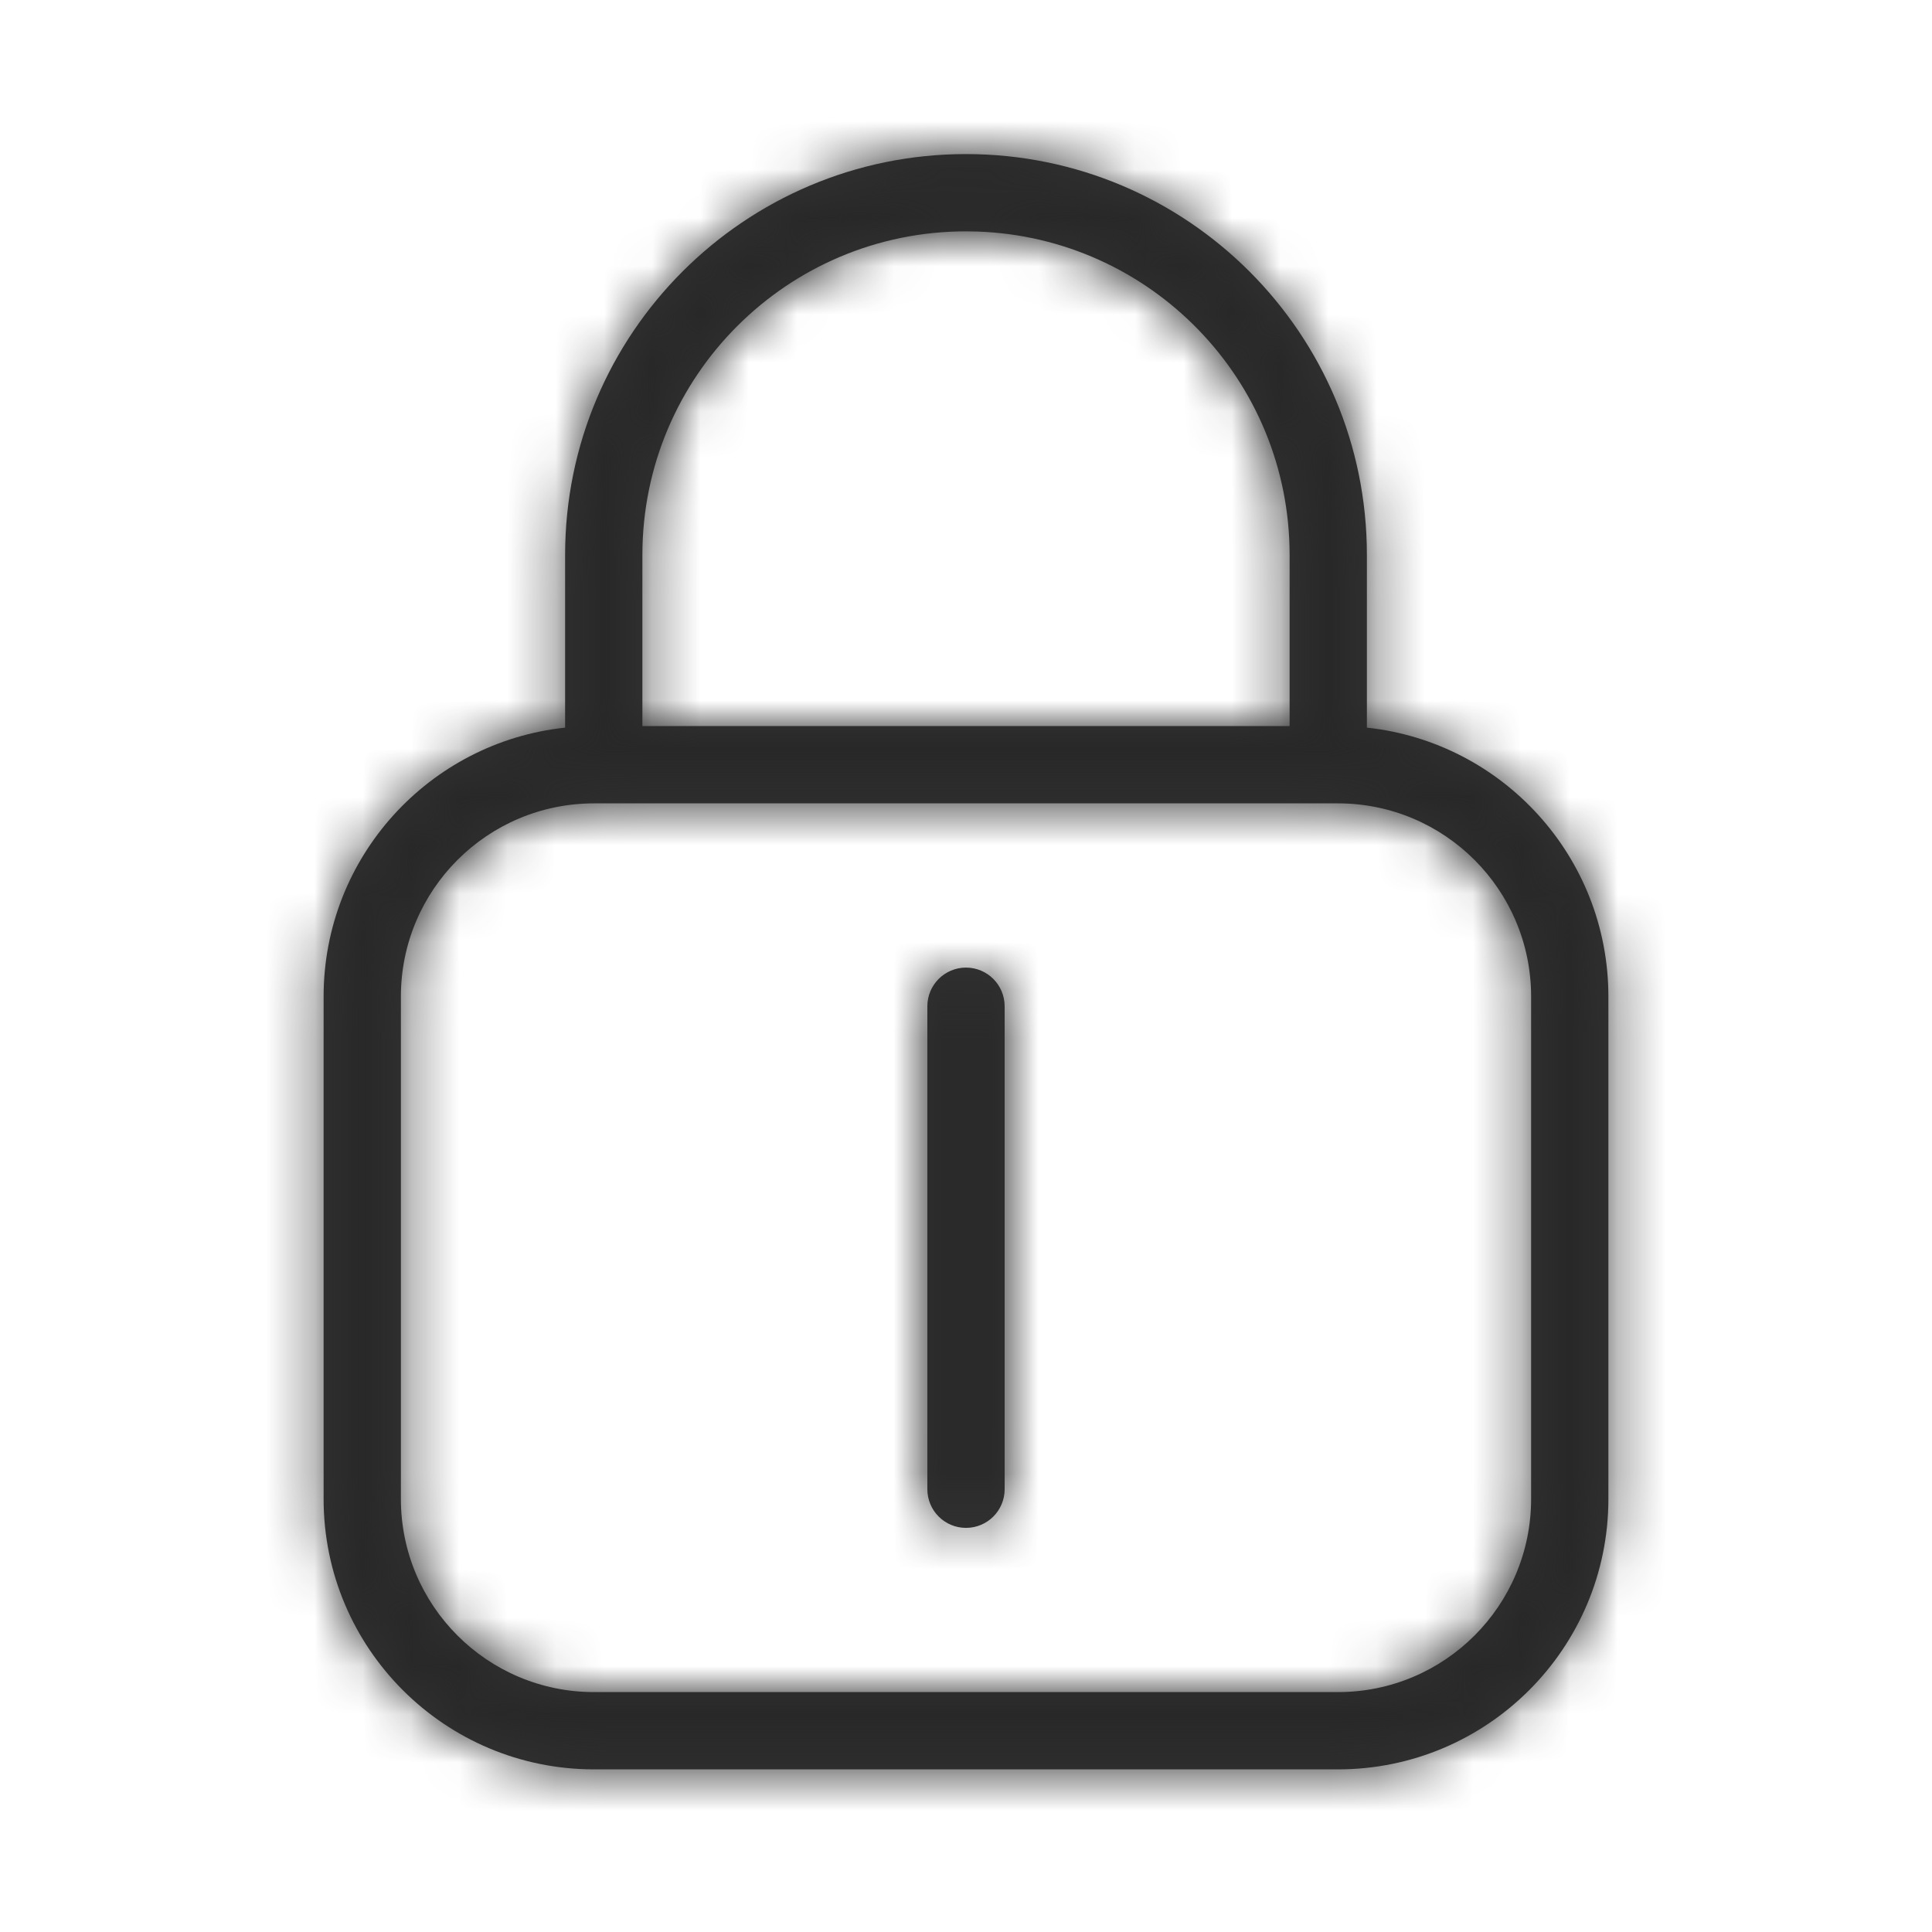 <svg xmlns="http://www.w3.org/2000/svg" xmlns:xlink="http://www.w3.org/1999/xlink" width="40" height="40" viewBox="0 0 40 40">
    <defs>
        <path id="c8aonpthga" d="M20 3.19c4.584 0 8.3 3.716 8.3 8.3v3.575c2.81.3 5 2.678 5 5.568v10.4c0 3.093-2.507 5.6-5.6 5.6H12.3c-3.093 0-5.6-2.507-5.6-5.6v-10.4c0-2.89 2.19-5.269 5-5.568V11.49c0-4.584 3.716-8.3 8.3-8.3zm7.7 13.443H12.3c-2.21 0-4 1.791-4 4v10.4c0 2.21 1.79 4 4 4h15.4c2.21 0 4-1.79 4-4v-10.4c0-2.209-1.79-4-4-4zm-7.7 3.4c.442 0 .8.359.8.8v10c0 .442-.358.8-.8.8-.442 0-.8-.358-.8-.8v-10c0-.441.358-.8.8-.8zM20 4.79c-3.7 0-6.7 3-6.7 6.7v3.543h13.4V11.49c0-3.622-2.873-6.572-6.465-6.696z"/>
    </defs>
    <g fill="none" fill-rule="evenodd">
        <g>
            <g>
                <g>
                    <g transform="translate(-753 -1826) translate(78 1756) translate(0 70) translate(675)">
                        <mask id="wi5937b7cb" fill="#fff">
                            <use xlink:href="#c8aonpthga"/>
                        </mask>
                        <use fill="#333" fill-rule="nonzero" xlink:href="#c8aonpthga"/>
                        <g fill="#282828" mask="url(#wi5937b7cb)">
                            <path d="M0 0H40V40H0z"/>
                        </g>
                        <path d="M0 0H40V40H0z" mask="url(#wi5937b7cb)"/>
                    </g>
                </g>
            </g>
        </g>
    </g>
</svg>
